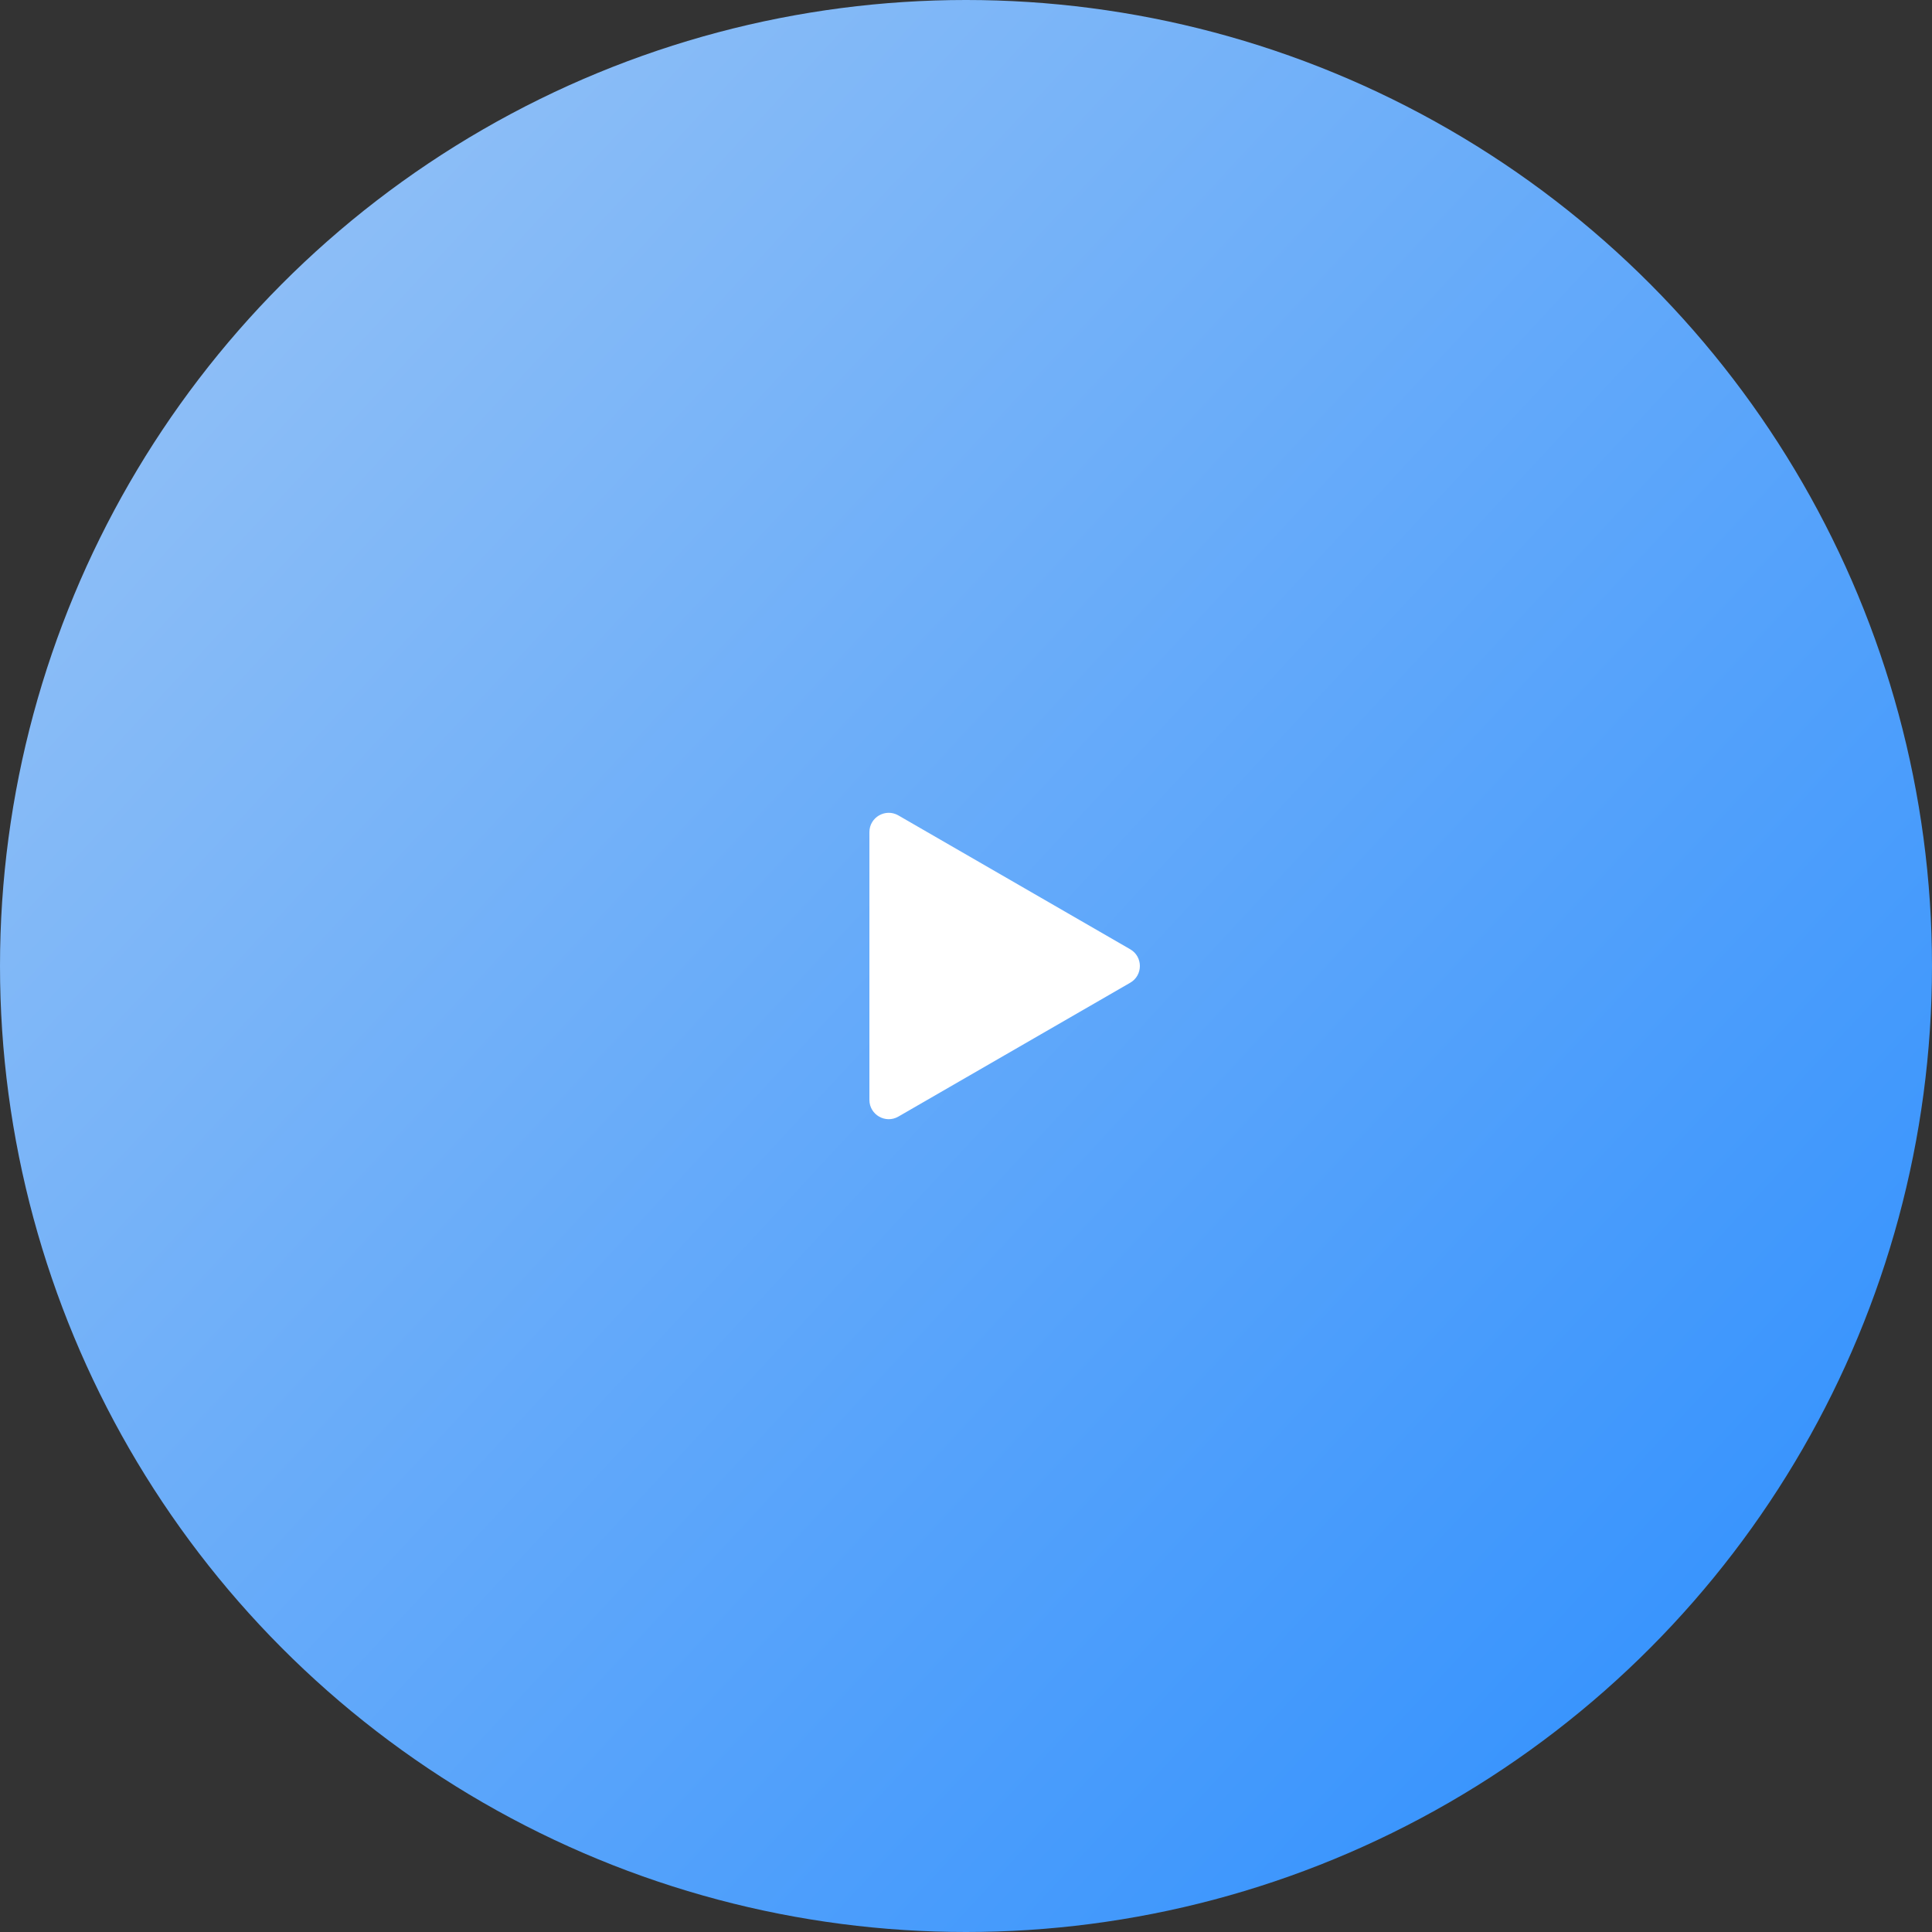 <?xml version="1.0" encoding="UTF-8"?> <svg xmlns="http://www.w3.org/2000/svg" width="200" height="200" viewBox="0 0 200 200" fill="none"><rect x="0" y="0" width="200" height="200" fill="#333333" stroke="none"/> <circle cx="100" cy="100" r="100" fill="url(#paint0_linear)"></circle> <path d="M117 98.268C118.333 99.038 118.333 100.962 117 101.732L93 115.588C91.667 116.358 90 115.396 90 113.856L90 86.144C90 84.604 91.667 83.642 93 84.412L117 98.268Z" fill="white"></path> <defs> <linearGradient id="paint0_linear" x1="203.422" y1="219.262" x2="-18.851" y2="13.321" gradientUnits="userSpaceOnUse"> <stop stop-color="#2289FF"></stop> <stop offset="1" stop-color="#9FC7F5"></stop> </linearGradient> </defs> </svg> 